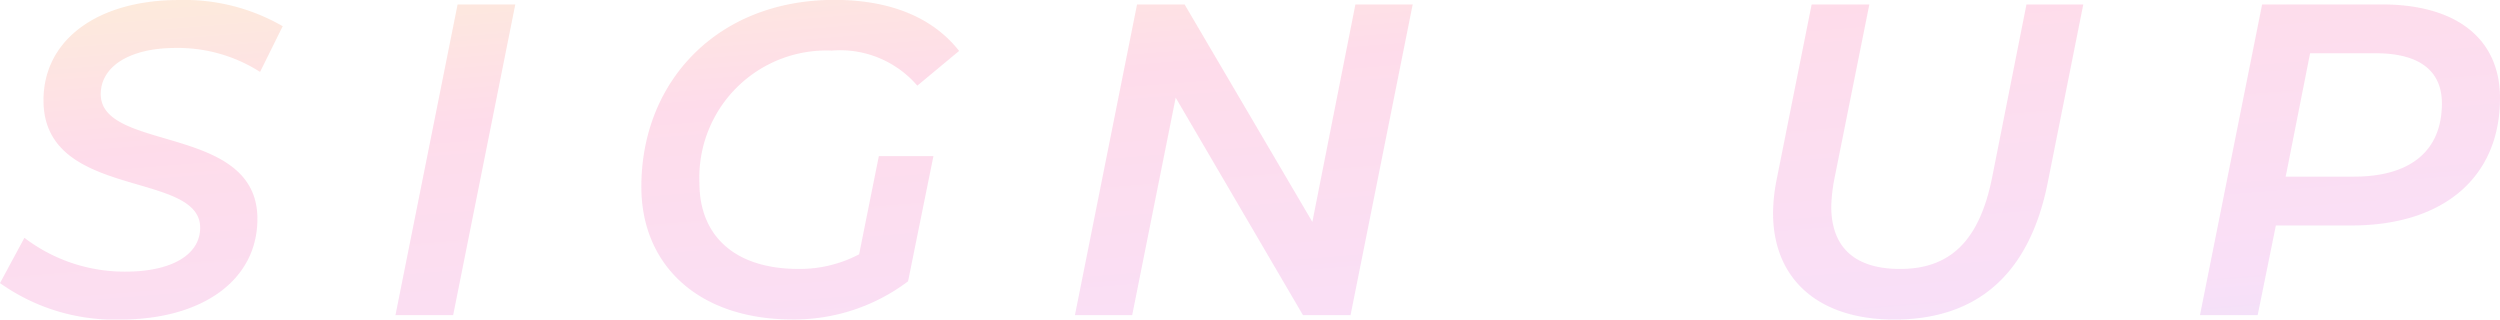 <svg xmlns="http://www.w3.org/2000/svg" xmlns:xlink="http://www.w3.org/1999/xlink" width="118.293" height="15.12" viewBox="0 0 118.293 15.12"><defs><linearGradient id="a" x1="0.05" y1="-0.341" x2="1.024" y2="1.17" gradientUnits="objectBoundingBox"><stop offset="0" stop-color="#f5ce03"/><stop offset="0.153" stop-color="#f0790c"/><stop offset="0.379" stop-color="#f71673"/><stop offset="0.812" stop-color="#d52ac9"/><stop offset="1" stop-color="#7a48e5"/></linearGradient></defs><path d="M-53.561.21c3.864,0,6.489-1.848,6.489-4.767,0-4.494-7.413-3.15-7.413-5.9,0-1.281,1.323-2.184,3.549-2.184a7.224,7.224,0,0,1,3.99,1.134l1.071-2.163a9.314,9.314,0,0,0-4.914-1.239c-3.8,0-6.405,1.848-6.405,4.746,0,4.725,7.413,3.3,7.413,6.027,0,1.3-1.386,2.079-3.528,2.079a7.812,7.812,0,0,1-4.788-1.6l-1.155,2.142A9.359,9.359,0,0,0-53.561.21ZM-40.54,0h2.73l2.94-14.7H-37.6ZM-18.6-2.877a6.043,6.043,0,0,1-2.856.693c-3.108,0-4.7-1.638-4.7-4.053A6.014,6.014,0,0,1-19.9-12.516a4.822,4.822,0,0,1,4.053,1.659L-13.87-12.5c-1.218-1.554-3.213-2.415-5.9-2.415-5.544,0-9.135,3.864-9.135,8.841,0,3.738,2.73,6.279,7.14,6.279A8.945,8.945,0,0,0-16.285-1.6l1.2-5.922h-2.583ZM4.882-14.7,2.845-4.41-3.2-14.7H-5.45L-8.389,0h2.709l2.058-10.29L2.4,0H4.652l2.94-14.7ZM30.377.21c3.948,0,6.405-2.163,7.266-6.489l1.68-8.421H36.635L35-6.468c-.609,3-2.016,4.284-4.347,4.284-2.079,0-3.255-.966-3.255-2.961a7.962,7.962,0,0,1,.147-1.3L29.2-14.7h-2.73L24.812-6.405a8.38,8.38,0,0,0-.168,1.575C24.644-1.722,26.765.21,30.377.21ZM53.455-14.7h-5.67L44.845,0h2.73l.861-4.242h3.591c4.326,0,7.014-2.268,7.014-6.027C59.041-13.062,57-14.7,53.455-14.7ZM52.132-6.552H48.9l1.155-5.838h3.108c1.995,0,3.129.777,3.129,2.373C56.29-7.749,54.778-6.552,52.132-6.552Z" transform="translate(59.252 14.91)" opacity="0.15" fill="url(#a)"/></svg>